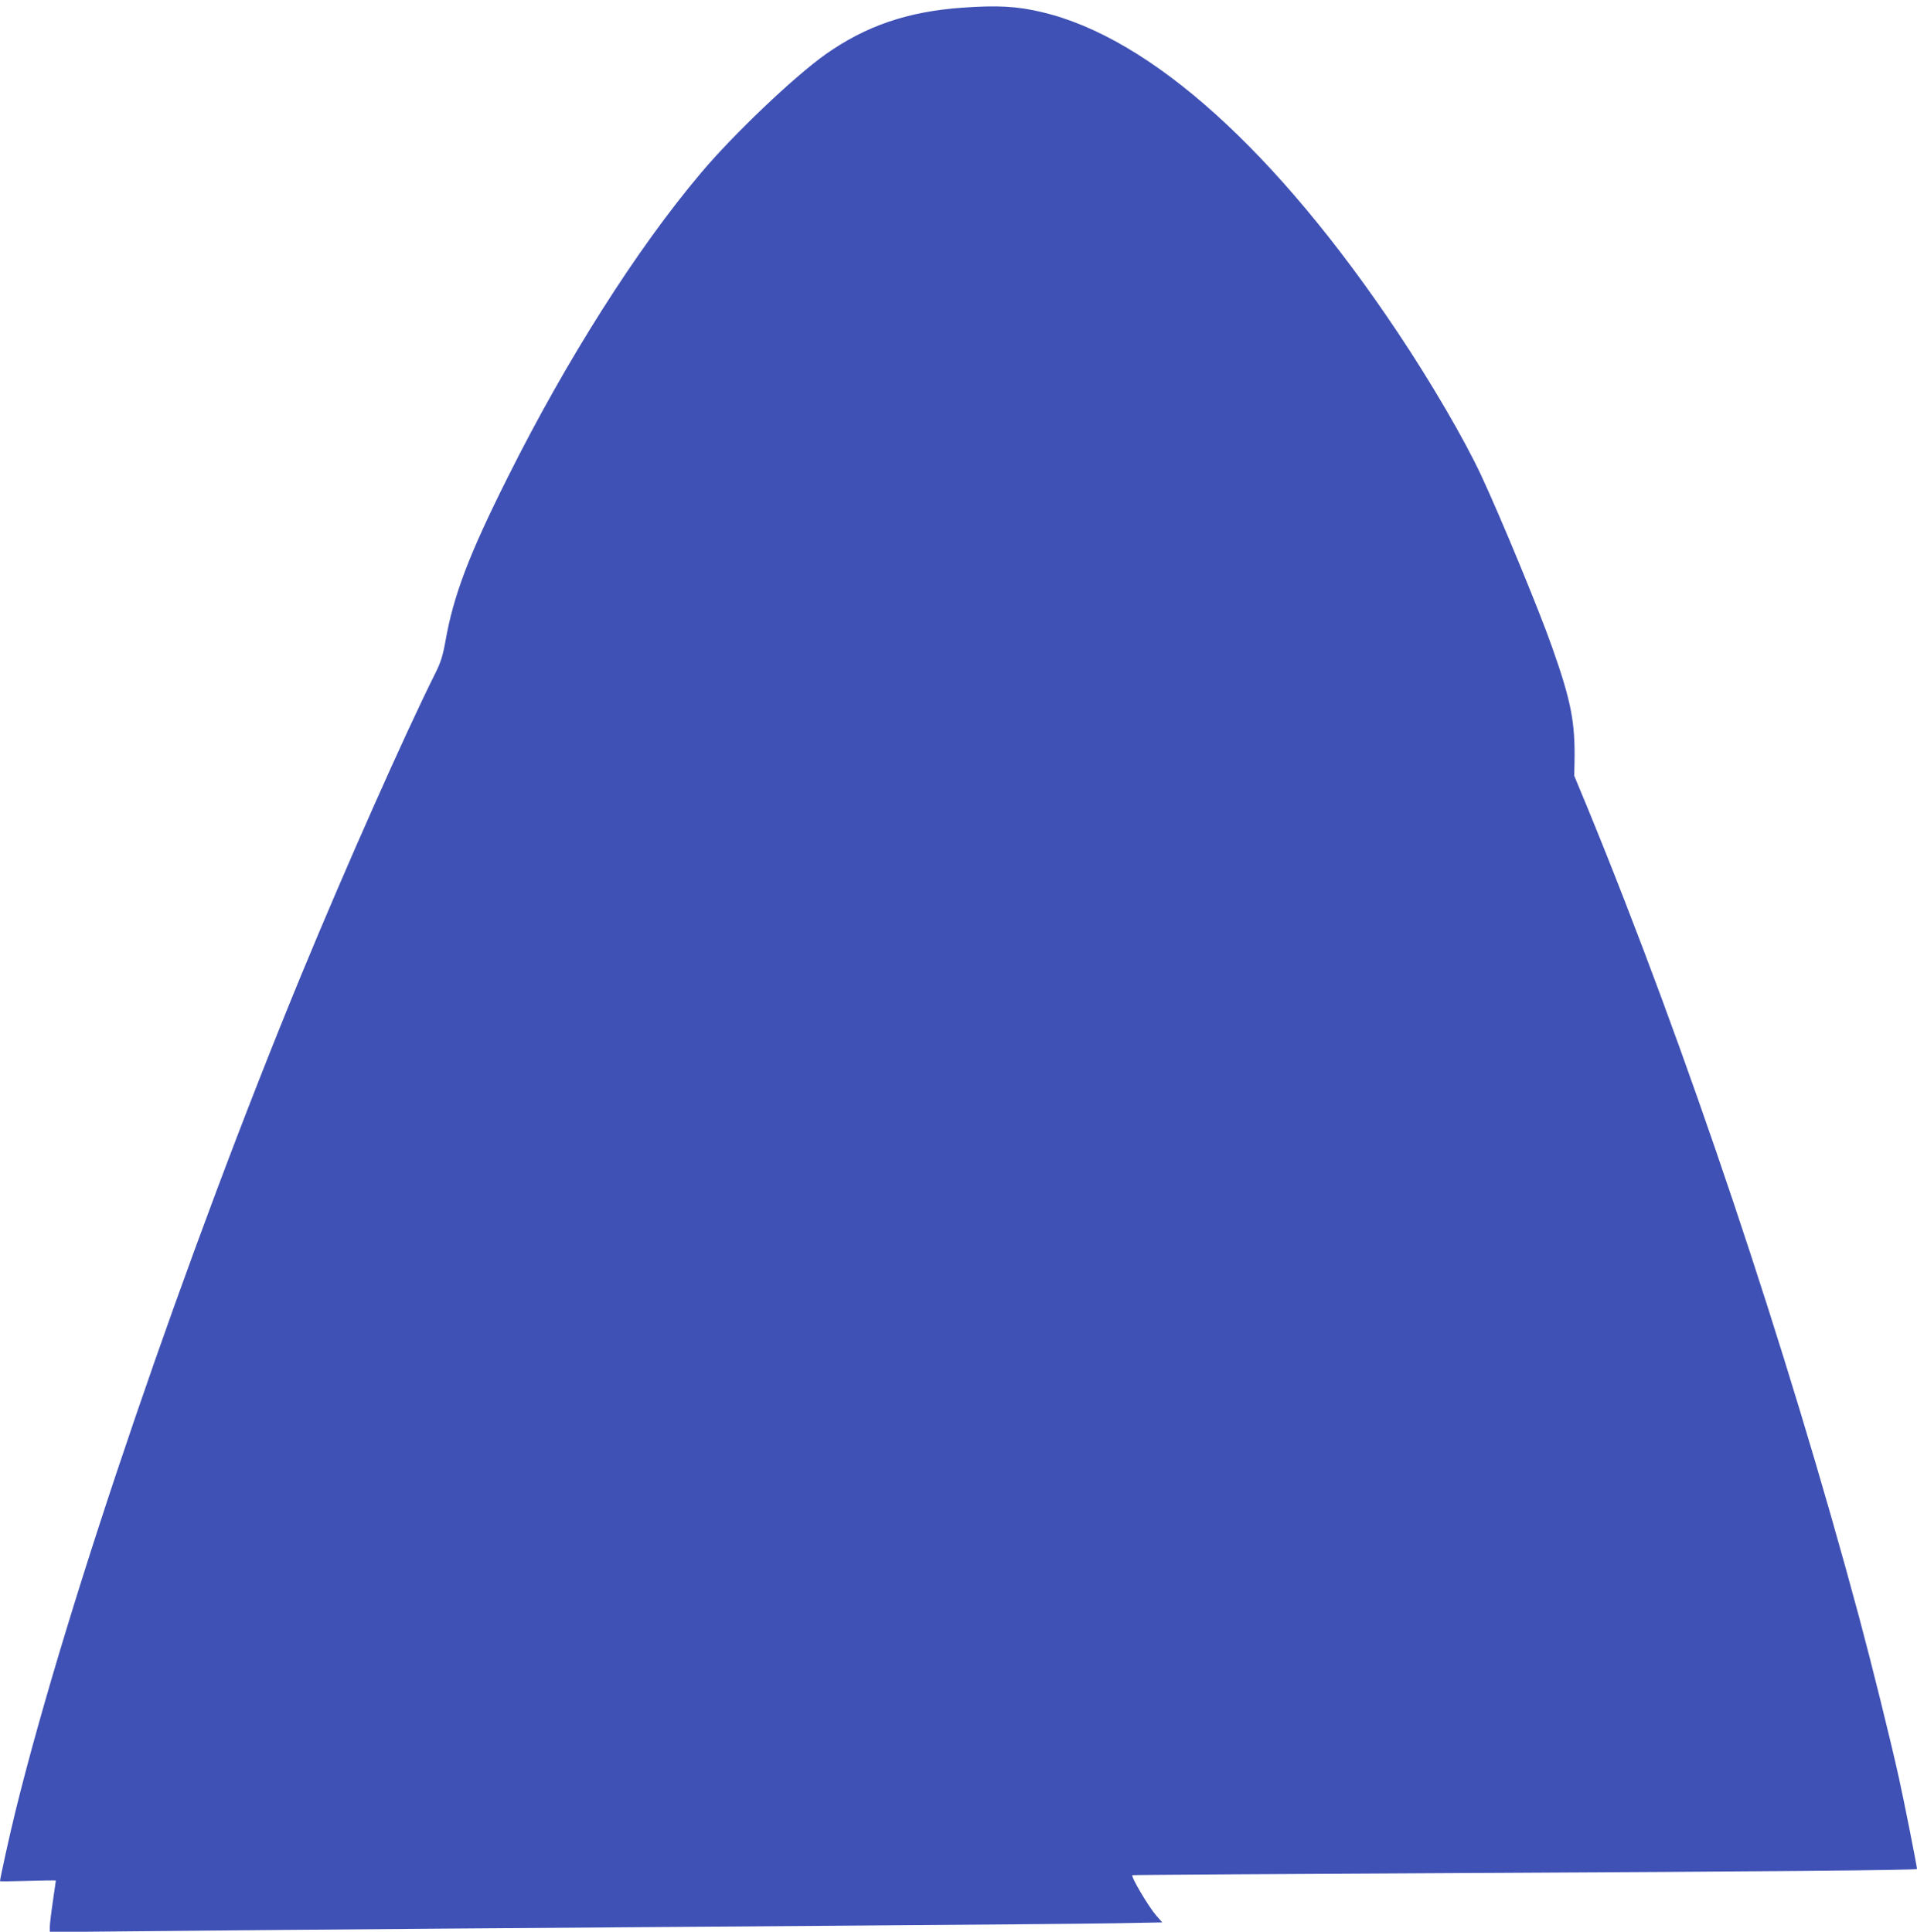 <?xml version="1.0" standalone="no"?>
<!DOCTYPE svg PUBLIC "-//W3C//DTD SVG 20010904//EN"
 "http://www.w3.org/TR/2001/REC-SVG-20010904/DTD/svg10.dtd">
<svg version="1.0" xmlns="http://www.w3.org/2000/svg"
 width="1270pt" height="1280pt" viewBox="0 0 1270 1280"
 preserveAspectRatio="xMidYMid meet">
<g transform="translate(0,1280) scale(0.1,-0.1)"
fill="#3f51b5" stroke="none">
<path d="M6373 12749 c-361 -26 -638 -121 -905 -310 -207 -147 -609 -529 -825
-786 -424 -502 -890 -1237 -1278 -2013 -257 -512 -361 -786 -414 -1089 -19
-103 -31 -140 -71 -220 -196 -392 -587 -1272 -880 -1981 -763 -1850 -1553
-4158 -1896 -5545 -36 -145 -104 -453 -104 -470 0 -2 83 -1 185 2 102 3 185 4
185 2 0 -2 -9 -65 -20 -139 -11 -74 -20 -150 -20 -169 l0 -33 663 6 c877 9
2703 23 4557 36 828 6 1650 13 1827 16 l323 6 -39 44 c-50 57 -170 259 -159
269 2 2 977 8 2168 14 2032 10 3030 19 3030 27 0 17 -88 461 -120 604 -56 253
-177 741 -261 1055 -483 1798 -1147 3777 -1800 5368 l-90 217 2 88 c5 267 -22
407 -150 768 -84 240 -339 856 -466 1129 -113 243 -336 625 -557 955 -802
1200 -1634 1949 -2353 2119 -166 40 -296 47 -532 30z"/>
</g>
</svg>
